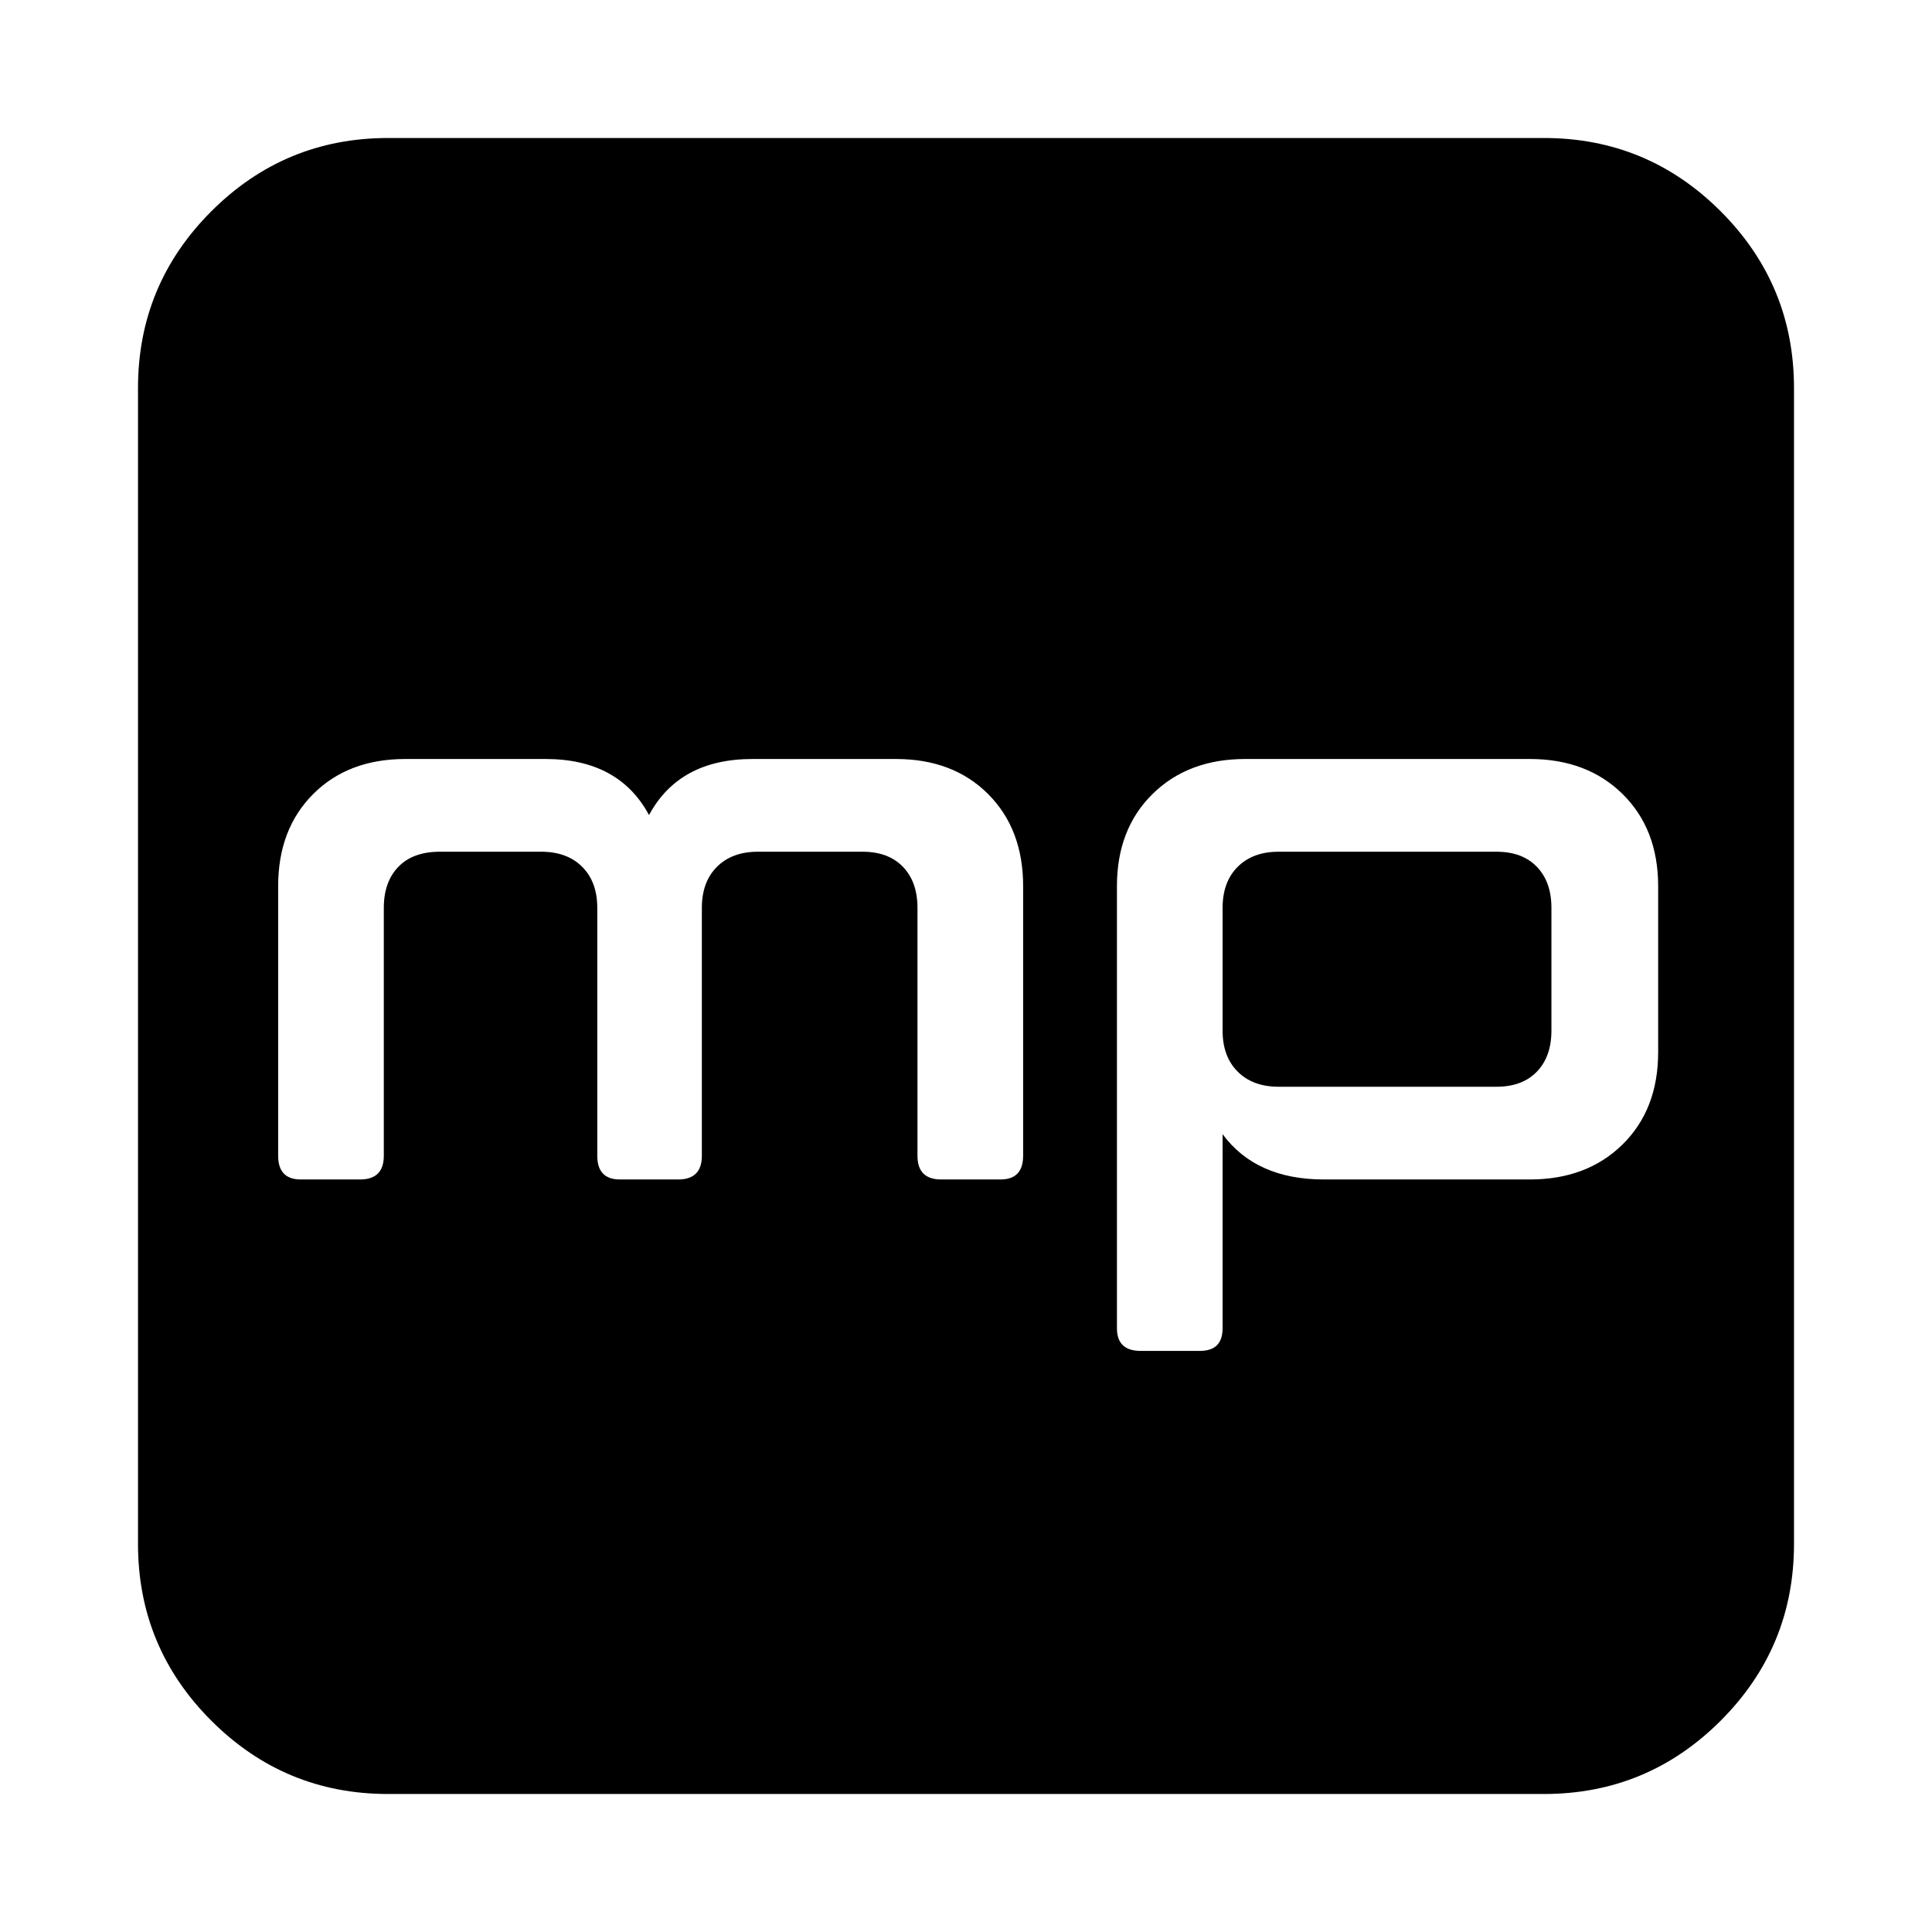 <?xml version="1.0" encoding="utf-8"?>
<svg width="1792" height="1792" viewBox="0 0 1792 1792" xmlns="http://www.w3.org/2000/svg"><path d="M1439 842v114q0 24-13.5 38t-37.5 14h-202q-24 0-38-14t-14-38v-114q0-24 14-38t38-14h202q24 0 37.5 14t13.5 38zm-490 230v-250q0-53-32.5-85.5t-85.5-32.5h-133q-68 0-96 52-28-52-96-52h-130q-53 0-85.5 32.5t-32.5 85.5v250q0 22 21 22h55q22 0 22-22v-230q0-24 13.5-38t38.5-14h94q24 0 38 14t14 38v230q0 22 21 22h54q22 0 22-22v-230q0-24 14-38t38-14h97q24 0 37.5 14t13.5 38v230q0 22 22 22h55q21 0 21-22zm589-96v-154q0-53-33-85.5t-86-32.5h-264q-53 0-86 32.5t-33 85.5v410q0 21 22 21h55q21 0 21-21v-180q31 42 94 42h191q53 0 86-32.5t33-85.5zm126-616v1072q0 96-68 164t-164 68h-1072q-96 0-164-68t-68-164v-1072q0-96 68-164t164-68h1072q96 0 164 68t68 164z"/></svg>